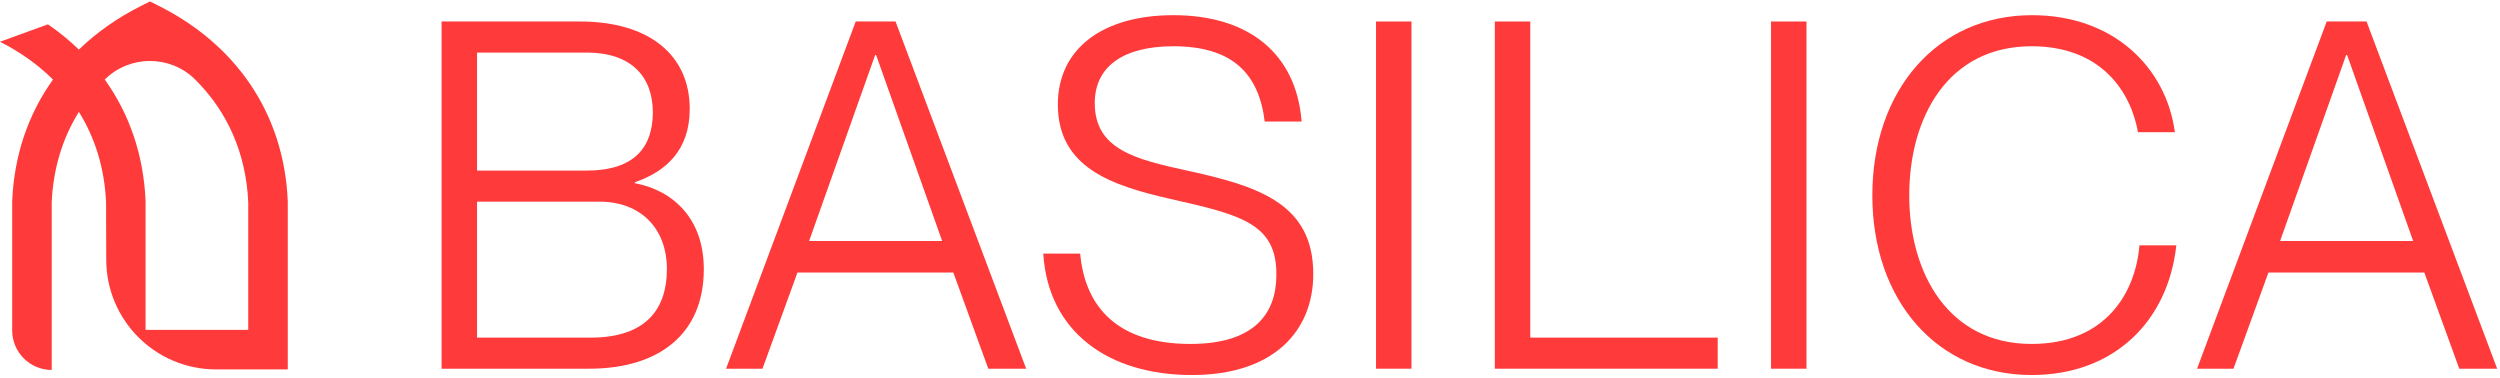 <svg width="278" height="42" viewBox="0 0 278 42" fill="none" xmlns="http://www.w3.org/2000/svg">
<path d="M248.363 41H244.313L258.731 2.39H263.159L277.685 41H273.473L269.585 30.308H252.251L248.363 41ZM260.891 6.116L253.547 26.798H268.343L260.999 6.116H260.891Z" fill="#FF3A3A"/>
<path d="M225.916 41.702C215.44 41.702 208.204 33.44 208.204 21.722C208.204 10.058 215.386 1.688 225.97 1.688C234.988 1.688 240.874 7.466 241.846 14.702H237.742C236.986 10.382 233.8 5.144 225.916 5.144C216.574 5.144 212.308 13.082 212.308 21.722C212.308 30.362 216.628 38.246 225.916 38.246C234.07 38.246 237.472 32.63 237.904 27.284H242.008C241.09 35.708 235.096 41.702 225.916 41.702Z" fill="#FF3A3A"/>
<path d="M200.881 41H196.939V2.39H200.881V41Z" fill="#FF3A3A"/>
<path d="M191.009 41H166.223V2.39H170.165V37.544H191.009V41Z" fill="#FF3A3A"/>
<path d="M156.956 41H153.014V2.39H156.956V41Z" fill="#FF3A3A"/>
<path d="M132.536 41.702C123.248 41.702 116.552 36.896 116.012 28.202H120.116C120.656 34.196 124.328 38.246 132.374 38.246C139.502 38.246 141.932 34.844 141.932 30.578C141.986 24.854 137.99 23.882 130.052 22.1C123.734 20.642 117.632 18.698 117.632 11.624C117.632 5.468 122.546 1.688 130.484 1.688C138.854 1.688 144.146 5.954 144.74 13.514H140.636C139.988 8.168 137.018 5.144 130.484 5.144C124.814 5.144 121.736 7.466 121.736 11.462C121.736 16.646 126.326 17.726 131.996 18.968C139.934 20.696 146.036 22.64 146.036 30.47C146.036 36.734 141.716 41.702 132.536 41.702Z" fill="#FF3A3A"/>
<path d="M84.788 41H80.738L95.156 2.39H99.584L114.11 41H109.898L106.01 30.308H88.676L84.788 41ZM97.316 6.116L89.972 26.798H104.768L97.424 6.116H97.316Z" fill="#FF3A3A"/>
<path d="M65.52 41H49.104V2.39H64.494C72.108 2.39 76.698 6.062 76.698 12.11C76.698 16.7 74.052 19.076 70.596 20.264V20.372C74.916 21.182 78.264 24.368 78.264 29.93C78.264 37.22 73.188 41 65.52 41ZM53.046 18.968H65.25C70.596 18.968 72.594 16.322 72.594 12.488C72.594 8.546 70.218 5.846 65.25 5.846H53.046V18.968ZM53.046 37.544H65.682C71.784 37.544 74.16 34.412 74.16 29.93C74.16 25.394 71.244 22.424 66.654 22.424H53.046V37.544Z" fill="#FF3A3A"/>
<path d="M17.663 0.654C26.21 4.941 31.584 12.584 31.998 22.354L32 22.4V41.077H24.023C17.296 41.077 11.837 35.635 11.815 28.908L11.794 22.496C11.627 18.722 10.581 15.341 8.772 12.441C6.964 15.341 5.917 18.722 5.75 22.496V41.138C3.323 41.138 1.356 39.17 1.355 36.743V22.4L1.357 22.354C1.576 17.198 3.175 12.635 5.894 8.845C4.237 7.201 2.262 5.791 0 4.643L5.333 2.707C6.573 3.56 7.723 4.497 8.772 5.514C10.746 3.602 13.07 1.97 15.692 0.654L16.678 0.16L17.663 0.654ZM21.705 8.845C18.931 6.091 14.425 6.091 11.65 8.845C14.369 12.635 15.969 17.198 16.188 22.354L16.189 22.4V36.682H27.605V22.496C27.363 17.032 25.279 12.393 21.705 8.845Z" fill="#FF3A3A"/>
</svg>
